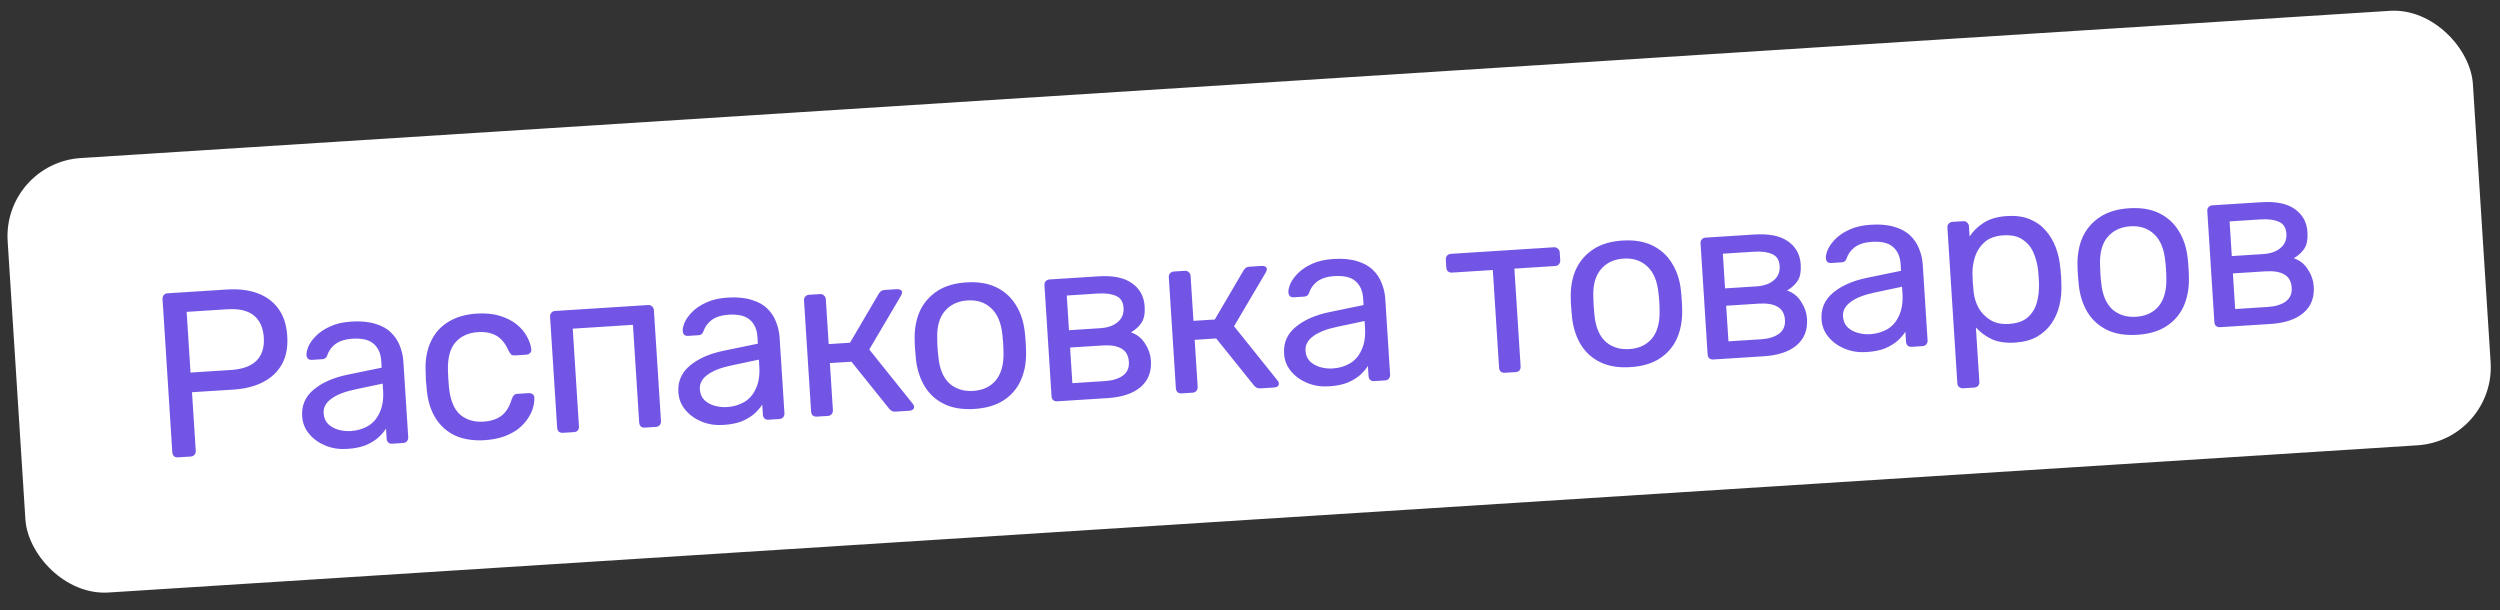 <?xml version="1.0" encoding="UTF-8"?> <svg xmlns="http://www.w3.org/2000/svg" width="86" height="21" viewBox="0 0 86 21" fill="none"><rect x="0" y="0" width="86" height="21" fill="#333333" stroke="none"/><rect x="0.092" y="5.608" width="84.976" height="14.976" rx="2.693" transform="rotate(-3.648 0.092 5.608)" fill="white"></rect><path d="M6.125 15.733C6.066 15.737 6.019 15.723 5.984 15.693C5.95 15.658 5.931 15.613 5.927 15.559L5.592 10.295C5.588 10.236 5.601 10.189 5.631 10.155C5.661 10.115 5.706 10.093 5.765 10.089L7.813 9.959C8.21 9.934 8.558 9.976 8.857 10.087C9.161 10.197 9.401 10.376 9.579 10.623C9.757 10.866 9.857 11.178 9.882 11.559C9.906 11.941 9.846 12.263 9.7 12.526C9.555 12.789 9.339 12.994 9.052 13.142C8.77 13.29 8.43 13.376 8.032 13.402L6.605 13.492L6.734 15.508C6.737 15.562 6.721 15.609 6.686 15.649C6.656 15.683 6.611 15.702 6.552 15.706L6.125 15.733ZM6.554 12.816L7.949 12.727C8.346 12.701 8.639 12.594 8.827 12.404C9.014 12.214 9.097 11.949 9.075 11.611C9.054 11.277 8.941 11.026 8.736 10.855C8.531 10.685 8.224 10.613 7.815 10.639L6.421 10.728L6.554 12.816ZM11.939 15.443C11.671 15.46 11.423 15.422 11.195 15.329C10.968 15.235 10.781 15.101 10.636 14.927C10.489 14.753 10.409 14.55 10.394 14.319C10.371 13.948 10.502 13.643 10.789 13.404C11.076 13.164 11.459 12.994 11.939 12.893L13.129 12.648L13.114 12.414C13.098 12.156 13.01 11.959 12.85 11.823C12.695 11.688 12.452 11.63 12.118 11.652C11.877 11.667 11.684 11.728 11.539 11.834C11.4 11.94 11.306 12.07 11.257 12.225C11.229 12.307 11.175 12.351 11.095 12.356L10.732 12.379C10.673 12.383 10.626 12.37 10.592 12.34C10.563 12.304 10.546 12.262 10.543 12.213C10.538 12.133 10.562 12.031 10.613 11.909C10.67 11.787 10.759 11.665 10.881 11.544C11.003 11.423 11.161 11.319 11.355 11.231C11.554 11.137 11.799 11.081 12.089 11.062C12.412 11.042 12.686 11.068 12.912 11.14C13.137 11.206 13.316 11.305 13.448 11.437C13.586 11.569 13.688 11.722 13.753 11.895C13.823 12.069 13.864 12.247 13.876 12.43L14.043 15.042C14.046 15.096 14.03 15.143 13.995 15.183C13.965 15.217 13.923 15.236 13.869 15.239L13.498 15.263C13.439 15.267 13.392 15.253 13.358 15.223C13.323 15.188 13.304 15.143 13.301 15.089L13.279 14.743C13.215 14.844 13.127 14.947 13.015 15.051C12.903 15.15 12.76 15.237 12.587 15.313C12.413 15.383 12.197 15.427 11.939 15.443ZM12.07 14.828C12.29 14.814 12.489 14.755 12.666 14.652C12.842 14.544 12.976 14.387 13.065 14.181C13.16 13.976 13.198 13.723 13.178 13.421L13.164 13.196L12.238 13.392C11.859 13.47 11.578 13.58 11.392 13.722C11.207 13.857 11.12 14.022 11.133 14.216C11.142 14.366 11.193 14.49 11.286 14.586C11.383 14.677 11.501 14.743 11.638 14.783C11.781 14.822 11.925 14.837 12.07 14.828ZM16.67 15.142C16.288 15.166 15.953 15.114 15.664 14.987C15.38 14.854 15.155 14.655 14.987 14.391C14.818 14.121 14.716 13.793 14.681 13.407C14.671 13.326 14.661 13.219 14.652 13.085C14.644 12.95 14.64 12.843 14.64 12.762C14.626 12.374 14.686 12.038 14.819 11.755C14.951 11.466 15.15 11.24 15.415 11.077C15.685 10.909 16.011 10.812 16.392 10.788C16.704 10.768 16.973 10.794 17.198 10.866C17.43 10.938 17.622 11.036 17.776 11.161C17.93 11.287 18.046 11.425 18.126 11.576C18.211 11.727 18.261 11.873 18.275 12.012C18.284 12.065 18.271 12.109 18.235 12.144C18.2 12.179 18.155 12.198 18.101 12.201L17.714 12.226C17.66 12.229 17.619 12.221 17.591 12.201C17.563 12.176 17.533 12.135 17.502 12.077C17.389 11.82 17.245 11.643 17.072 11.546C16.898 11.449 16.688 11.409 16.441 11.425C16.118 11.445 15.861 11.561 15.67 11.773C15.484 11.985 15.396 12.311 15.409 12.753C15.415 12.947 15.427 13.135 15.444 13.318C15.489 13.763 15.617 14.078 15.829 14.264C16.045 14.445 16.315 14.525 16.637 14.504C16.884 14.489 17.088 14.421 17.248 14.303C17.407 14.185 17.527 13.992 17.607 13.722C17.63 13.661 17.655 13.619 17.68 13.596C17.705 13.567 17.745 13.551 17.799 13.548L18.186 13.523C18.239 13.52 18.286 13.533 18.326 13.563C18.365 13.593 18.384 13.635 18.382 13.689C18.384 13.802 18.367 13.919 18.332 14.04C18.296 14.161 18.234 14.286 18.145 14.416C18.061 14.54 17.953 14.655 17.819 14.761C17.685 14.861 17.521 14.947 17.326 15.019C17.136 15.085 16.917 15.126 16.67 15.142ZM19.363 14.889C19.31 14.892 19.263 14.879 19.223 14.849C19.189 14.814 19.17 14.769 19.166 14.715L18.922 10.894C18.919 10.84 18.933 10.796 18.963 10.762C18.998 10.722 19.042 10.7 19.096 10.697L22.297 10.493C22.351 10.489 22.395 10.505 22.429 10.541C22.469 10.571 22.491 10.613 22.494 10.666L22.738 14.488C22.741 14.541 22.725 14.588 22.69 14.628C22.66 14.663 22.618 14.681 22.564 14.685L22.177 14.71C22.123 14.713 22.079 14.7 22.045 14.669C22.01 14.634 21.991 14.589 21.988 14.536L21.773 11.174L19.702 11.306L19.916 14.668C19.919 14.721 19.906 14.768 19.876 14.808C19.846 14.842 19.804 14.861 19.75 14.864L19.363 14.889ZM24.881 14.618C24.613 14.635 24.365 14.597 24.137 14.504C23.91 14.41 23.724 14.276 23.578 14.102C23.431 13.928 23.351 13.726 23.336 13.494C23.313 13.123 23.444 12.818 23.731 12.579C24.018 12.339 24.401 12.169 24.881 12.068L26.071 11.822L26.056 11.589C26.04 11.331 25.952 11.134 25.792 10.998C25.638 10.863 25.394 10.805 25.061 10.826C24.819 10.842 24.626 10.903 24.481 11.009C24.342 11.115 24.248 11.245 24.198 11.399C24.171 11.482 24.118 11.526 24.037 11.531L23.674 11.554C23.615 11.558 23.568 11.545 23.534 11.515C23.505 11.479 23.489 11.437 23.485 11.388C23.48 11.308 23.504 11.206 23.555 11.084C23.612 10.962 23.701 10.84 23.823 10.719C23.945 10.598 24.103 10.494 24.297 10.406C24.496 10.312 24.741 10.256 25.031 10.237C25.354 10.217 25.628 10.243 25.854 10.315C26.079 10.381 26.258 10.48 26.391 10.612C26.529 10.744 26.63 10.896 26.695 11.07C26.765 11.244 26.806 11.422 26.818 11.605L26.985 14.217C26.988 14.271 26.972 14.318 26.937 14.358C26.907 14.392 26.865 14.411 26.811 14.414L26.44 14.438C26.381 14.442 26.334 14.428 26.3 14.398C26.265 14.363 26.246 14.318 26.243 14.264L26.221 13.918C26.157 14.019 26.069 14.121 25.957 14.226C25.845 14.325 25.702 14.412 25.529 14.488C25.355 14.558 25.139 14.602 24.881 14.618ZM25.012 14.003C25.232 13.989 25.431 13.93 25.608 13.827C25.785 13.719 25.918 13.562 26.007 13.357C26.102 13.151 26.14 12.897 26.12 12.596L26.106 12.371L25.18 12.567C24.801 12.645 24.52 12.755 24.334 12.896C24.149 13.032 24.062 13.197 24.075 13.391C24.084 13.541 24.135 13.665 24.228 13.761C24.325 13.852 24.443 13.918 24.58 13.957C24.723 13.997 24.867 14.012 25.012 14.003ZM28.099 14.332C28.045 14.335 27.999 14.322 27.959 14.293C27.924 14.257 27.905 14.212 27.902 14.159L27.658 10.337C27.655 10.283 27.668 10.239 27.698 10.205C27.733 10.165 27.778 10.143 27.832 10.14L28.211 10.116C28.264 10.112 28.309 10.128 28.343 10.164C28.383 10.194 28.404 10.236 28.408 10.289L28.507 11.837L29.24 11.79L30.226 10.109C30.25 10.069 30.278 10.038 30.309 10.014C30.34 9.991 30.382 9.977 30.436 9.974L30.855 9.947C30.903 9.944 30.944 9.952 30.978 9.972C31.012 9.991 31.03 10.022 31.033 10.065C31.033 10.076 31.029 10.092 31.02 10.115C31.015 10.131 31.008 10.148 30.998 10.165L29.903 12.023L31.398 13.887C31.427 13.918 31.442 13.952 31.445 13.989C31.447 14.032 31.433 14.066 31.402 14.089C31.377 14.112 31.34 14.126 31.292 14.129L30.8 14.16C30.751 14.163 30.71 14.155 30.677 14.135C30.643 14.116 30.612 14.088 30.582 14.052L29.29 12.443L28.548 12.49L28.652 14.111C28.655 14.164 28.639 14.211 28.604 14.251C28.574 14.286 28.532 14.305 28.478 14.308L28.099 14.332ZM33.52 14.068C33.111 14.094 32.765 14.037 32.481 13.899C32.197 13.761 31.973 13.559 31.811 13.294C31.648 13.024 31.547 12.712 31.508 12.358C31.497 12.267 31.487 12.152 31.478 12.012C31.469 11.867 31.464 11.751 31.464 11.665C31.457 11.304 31.518 10.982 31.645 10.698C31.778 10.414 31.977 10.186 32.241 10.013C32.505 9.839 32.839 9.74 33.242 9.714C33.645 9.688 33.989 9.745 34.273 9.883C34.557 10.021 34.78 10.223 34.943 10.488C35.111 10.752 35.214 11.064 35.253 11.423C35.264 11.509 35.274 11.624 35.283 11.77C35.292 11.909 35.297 12.025 35.297 12.117C35.304 12.472 35.244 12.795 35.116 13.083C34.989 13.367 34.793 13.595 34.529 13.768C34.264 13.942 33.928 14.041 33.52 14.068ZM33.48 13.447C33.813 13.425 34.073 13.304 34.258 13.081C34.443 12.854 34.531 12.535 34.521 12.126C34.521 12.045 34.517 11.942 34.51 11.819C34.502 11.695 34.492 11.593 34.482 11.513C34.44 11.105 34.312 10.803 34.1 10.606C33.888 10.404 33.615 10.313 33.282 10.335C32.948 10.356 32.687 10.481 32.496 10.709C32.31 10.931 32.225 11.247 32.241 11.656C32.24 11.737 32.244 11.839 32.252 11.963C32.26 12.086 32.269 12.188 32.28 12.268C32.316 12.676 32.441 12.981 32.654 13.184C32.871 13.38 33.147 13.468 33.48 13.447ZM36.37 13.805C36.316 13.808 36.27 13.795 36.23 13.765C36.195 13.73 36.176 13.685 36.173 13.631L35.929 9.81C35.926 9.756 35.939 9.712 35.969 9.678C36.005 9.638 36.049 9.616 36.103 9.613L37.78 9.506C38.285 9.473 38.67 9.551 38.936 9.74C39.207 9.927 39.354 10.193 39.376 10.537C39.391 10.779 39.357 10.965 39.273 11.094C39.19 11.224 39.068 11.337 38.906 11.433C39.116 11.506 39.278 11.636 39.393 11.823C39.512 12.005 39.578 12.197 39.592 12.401C39.616 12.788 39.498 13.093 39.237 13.315C38.976 13.536 38.601 13.663 38.112 13.694L36.37 13.805ZM36.889 13.181L38.01 13.109C38.267 13.093 38.471 13.031 38.621 12.925C38.776 12.812 38.847 12.654 38.834 12.45C38.82 12.235 38.737 12.084 38.586 11.996C38.434 11.903 38.216 11.866 37.931 11.884L36.811 11.955L36.889 13.181ZM36.773 11.359L37.845 11.29C38.103 11.274 38.304 11.205 38.447 11.082C38.596 10.959 38.663 10.796 38.65 10.591C38.637 10.382 38.55 10.245 38.389 10.179C38.234 10.108 38.027 10.081 37.769 10.097L36.697 10.166L36.773 11.359ZM40.647 13.532C40.594 13.536 40.547 13.522 40.507 13.492C40.473 13.457 40.454 13.412 40.45 13.358L40.207 9.537C40.203 9.483 40.217 9.439 40.247 9.405C40.282 9.365 40.326 9.343 40.38 9.34L40.759 9.316C40.813 9.312 40.857 9.328 40.892 9.364C40.931 9.394 40.953 9.436 40.956 9.489L41.055 11.037L41.789 10.991L42.774 9.309C42.799 9.269 42.826 9.238 42.857 9.214C42.888 9.191 42.931 9.177 42.984 9.174L43.403 9.147C43.452 9.144 43.493 9.152 43.526 9.172C43.56 9.191 43.578 9.222 43.581 9.265C43.582 9.276 43.577 9.293 43.568 9.315C43.564 9.331 43.556 9.348 43.547 9.365L42.451 11.223L43.946 13.087C43.975 13.118 43.991 13.152 43.993 13.189C43.996 13.232 43.982 13.266 43.951 13.289C43.925 13.312 43.888 13.325 43.84 13.329L43.348 13.36C43.3 13.363 43.259 13.355 43.225 13.335C43.192 13.316 43.16 13.288 43.131 13.252L41.838 11.643L41.097 11.69L41.2 13.311C41.203 13.364 41.188 13.411 41.152 13.451C41.122 13.486 41.08 13.505 41.026 13.508L40.647 13.532ZM45.717 13.29C45.448 13.307 45.2 13.269 44.973 13.175C44.745 13.082 44.559 12.948 44.413 12.774C44.267 12.6 44.186 12.397 44.172 12.166C44.148 11.795 44.28 11.49 44.567 11.251C44.854 11.011 45.237 10.841 45.716 10.74L46.906 10.494L46.892 10.261C46.875 10.002 46.787 9.806 46.627 9.67C46.473 9.534 46.229 9.477 45.896 9.498C45.654 9.514 45.461 9.575 45.316 9.681C45.178 9.787 45.083 9.917 45.034 10.071C45.007 10.154 44.953 10.198 44.872 10.203L44.509 10.226C44.45 10.23 44.404 10.217 44.369 10.187C44.34 10.151 44.324 10.108 44.321 10.06C44.316 9.979 44.339 9.878 44.39 9.756C44.447 9.634 44.537 9.512 44.659 9.391C44.78 9.27 44.938 9.165 45.132 9.077C45.331 8.984 45.576 8.928 45.866 8.909C46.189 8.889 46.463 8.914 46.689 8.986C46.914 9.053 47.093 9.152 47.226 9.284C47.364 9.415 47.465 9.568 47.53 9.742C47.601 9.916 47.642 10.094 47.653 10.277L47.82 12.889C47.823 12.943 47.807 12.989 47.772 13.029C47.742 13.064 47.7 13.083 47.646 13.086L47.276 13.11C47.216 13.113 47.17 13.1 47.135 13.07C47.101 13.034 47.082 12.99 47.078 12.936L47.056 12.589C46.992 12.691 46.904 12.793 46.792 12.898C46.68 12.996 46.537 13.084 46.364 13.16C46.19 13.23 45.975 13.274 45.717 13.29ZM45.847 12.675C46.068 12.661 46.266 12.602 46.443 12.499C46.62 12.39 46.753 12.234 46.842 12.028C46.937 11.822 46.975 11.569 46.956 11.268L46.941 11.043L46.015 11.239C45.637 11.317 45.355 11.427 45.17 11.568C44.984 11.704 44.898 11.869 44.91 12.062C44.919 12.213 44.97 12.336 45.063 12.433C45.16 12.524 45.278 12.589 45.415 12.629C45.558 12.669 45.702 12.684 45.847 12.675ZM51.765 12.823C51.711 12.827 51.665 12.814 51.625 12.784C51.59 12.748 51.571 12.704 51.568 12.65L51.353 9.288L49.951 9.377C49.897 9.381 49.85 9.368 49.81 9.338C49.776 9.302 49.757 9.258 49.753 9.204L49.736 8.93C49.733 8.876 49.746 8.832 49.776 8.798C49.811 8.758 49.856 8.736 49.91 8.732L53.457 8.506C53.511 8.503 53.555 8.519 53.589 8.554C53.629 8.584 53.651 8.626 53.654 8.68L53.672 8.954C53.675 9.008 53.659 9.055 53.624 9.095C53.594 9.129 53.552 9.148 53.498 9.151L52.095 9.241L52.309 12.602C52.313 12.656 52.3 12.703 52.27 12.743C52.24 12.777 52.195 12.796 52.136 12.8L51.765 12.823ZM56.089 12.629C55.681 12.655 55.334 12.599 55.05 12.46C54.766 12.322 54.543 12.12 54.38 11.855C54.218 11.585 54.117 11.273 54.078 10.919C54.067 10.828 54.057 10.713 54.048 10.573C54.038 10.428 54.034 10.312 54.034 10.226C54.027 9.865 54.087 9.543 54.215 9.259C54.348 8.976 54.547 8.747 54.811 8.574C55.075 8.4 55.408 8.301 55.812 8.275C56.215 8.25 56.558 8.306 56.842 8.444C57.126 8.583 57.35 8.784 57.512 9.049C57.68 9.314 57.784 9.625 57.823 9.985C57.834 10.07 57.844 10.186 57.853 10.331C57.862 10.47 57.867 10.586 57.867 10.678C57.873 11.034 57.813 11.356 57.686 11.645C57.558 11.928 57.362 12.156 57.098 12.33C56.834 12.503 56.498 12.603 56.089 12.629ZM56.05 12.008C56.383 11.987 56.642 11.865 56.828 11.643C57.013 11.415 57.1 11.096 57.09 10.687C57.091 10.606 57.087 10.504 57.079 10.38C57.071 10.256 57.062 10.154 57.051 10.074C57.009 9.667 56.882 9.365 56.67 9.168C56.457 8.965 56.184 8.875 55.851 8.896C55.518 8.917 55.256 9.042 55.066 9.27C54.88 9.492 54.795 9.808 54.81 10.217C54.81 10.298 54.814 10.4 54.822 10.524C54.83 10.648 54.839 10.749 54.849 10.83C54.886 11.238 55.011 11.543 55.223 11.745C55.441 11.941 55.716 12.029 56.05 12.008ZM58.94 12.366C58.886 12.37 58.839 12.356 58.8 12.326C58.765 12.291 58.746 12.246 58.742 12.192L58.499 8.371C58.495 8.317 58.509 8.273 58.539 8.239C58.574 8.199 58.619 8.177 58.672 8.174L60.349 8.067C60.855 8.035 61.24 8.113 61.506 8.301C61.777 8.489 61.923 8.754 61.945 9.098C61.96 9.34 61.926 9.526 61.843 9.655C61.759 9.785 61.637 9.898 61.476 9.994C61.686 10.067 61.848 10.197 61.962 10.384C62.082 10.566 62.148 10.758 62.161 10.963C62.186 11.35 62.068 11.654 61.806 11.876C61.545 12.097 61.17 12.224 60.681 12.255L58.94 12.366ZM59.459 11.742L60.579 11.671C60.837 11.654 61.041 11.593 61.191 11.486C61.345 11.373 61.416 11.215 61.403 11.011C61.389 10.796 61.307 10.645 61.156 10.557C61.004 10.464 60.786 10.427 60.501 10.445L59.38 10.517L59.459 11.742ZM59.342 9.92L60.415 9.852C60.673 9.835 60.873 9.766 61.017 9.643C61.165 9.521 61.233 9.357 61.22 9.153C61.207 8.943 61.12 8.806 60.959 8.74C60.803 8.669 60.596 8.642 60.339 8.659L59.266 8.727L59.342 9.92ZM64.206 12.111C63.937 12.128 63.689 12.09 63.462 11.997C63.235 11.903 63.048 11.77 62.902 11.595C62.756 11.421 62.675 11.219 62.661 10.988C62.637 10.617 62.769 10.311 63.056 10.072C63.343 9.832 63.726 9.662 64.205 9.561L65.395 9.316L65.381 9.082C65.364 8.824 65.276 8.627 65.116 8.492C64.962 8.356 64.718 8.298 64.385 8.32C64.143 8.335 63.95 8.396 63.806 8.502C63.667 8.608 63.572 8.738 63.523 8.893C63.496 8.975 63.442 9.019 63.361 9.024L62.998 9.047C62.939 9.051 62.893 9.038 62.858 9.008C62.829 8.972 62.813 8.93 62.81 8.881C62.805 8.801 62.828 8.699 62.88 8.577C62.937 8.455 63.026 8.333 63.148 8.212C63.27 8.091 63.427 7.987 63.621 7.899C63.821 7.805 64.065 7.749 64.355 7.731C64.678 7.71 64.952 7.736 65.178 7.808C65.403 7.874 65.582 7.973 65.715 8.105C65.853 8.237 65.954 8.39 66.019 8.563C66.09 8.737 66.131 8.915 66.142 9.098L66.309 11.71C66.312 11.764 66.297 11.811 66.261 11.851C66.231 11.885 66.189 11.904 66.135 11.907L65.765 11.931C65.706 11.935 65.659 11.921 65.624 11.891C65.59 11.856 65.571 11.811 65.567 11.757L65.545 11.411C65.481 11.512 65.394 11.615 65.282 11.719C65.169 11.818 65.026 11.905 64.853 11.981C64.68 12.051 64.464 12.095 64.206 12.111ZM64.337 11.496C64.557 11.482 64.755 11.423 64.932 11.32C65.109 11.212 65.242 11.055 65.331 10.85C65.426 10.644 65.464 10.39 65.445 10.089L65.43 9.864L64.504 10.06C64.126 10.139 63.844 10.248 63.659 10.39C63.473 10.525 63.387 10.69 63.399 10.884C63.408 11.034 63.46 11.158 63.552 11.254C63.65 11.345 63.767 11.411 63.904 11.45C64.047 11.49 64.191 11.505 64.337 11.496ZM67.529 13.357C67.475 13.36 67.428 13.344 67.388 13.309C67.354 13.279 67.335 13.237 67.332 13.183L66.991 7.83C66.987 7.776 67.001 7.732 67.031 7.698C67.066 7.658 67.111 7.636 67.164 7.632L67.535 7.609C67.589 7.605 67.633 7.621 67.668 7.657C67.707 7.687 67.729 7.729 67.732 7.782L67.755 8.137C67.873 7.952 68.035 7.793 68.243 7.661C68.45 7.529 68.715 7.453 69.037 7.432C69.338 7.413 69.597 7.448 69.813 7.536C70.035 7.625 70.218 7.753 70.364 7.922C70.515 8.091 70.633 8.286 70.717 8.507C70.801 8.728 70.854 8.968 70.876 9.225C70.887 9.311 70.895 9.402 70.902 9.499C70.908 9.596 70.911 9.687 70.911 9.773C70.922 10.026 70.9 10.271 70.844 10.506C70.789 10.736 70.697 10.945 70.569 11.131C70.445 11.312 70.279 11.462 70.071 11.584C69.868 11.699 69.616 11.766 69.315 11.786C69.003 11.805 68.736 11.766 68.514 11.667C68.297 11.562 68.116 11.428 67.971 11.264L68.09 13.135C68.093 13.188 68.08 13.232 68.05 13.267C68.02 13.306 67.975 13.328 67.916 13.332L67.529 13.357ZM69.104 11.143C69.384 11.126 69.597 11.053 69.746 10.924C69.899 10.79 70.005 10.624 70.062 10.427C70.119 10.223 70.146 10.008 70.142 9.782C70.138 9.626 70.128 9.47 70.113 9.314C70.088 9.089 70.034 8.882 69.952 8.693C69.869 8.499 69.743 8.348 69.575 8.24C69.411 8.126 69.189 8.078 68.91 8.096C68.647 8.113 68.435 8.188 68.277 8.322C68.123 8.456 68.013 8.623 67.944 8.821C67.881 9.014 67.85 9.21 67.852 9.41C67.852 9.496 67.856 9.599 67.864 9.717C67.871 9.835 67.881 9.94 67.892 10.031C67.909 10.219 67.964 10.401 68.056 10.579C68.154 10.756 68.29 10.898 68.464 11.006C68.638 11.114 68.852 11.159 69.104 11.143ZM73.521 11.517C73.113 11.543 72.766 11.487 72.482 11.349C72.198 11.21 71.975 11.009 71.812 10.744C71.649 10.474 71.549 10.162 71.51 9.808C71.499 9.717 71.489 9.602 71.48 9.462C71.47 9.317 71.466 9.201 71.466 9.115C71.459 8.754 71.519 8.431 71.647 8.148C71.78 7.864 71.978 7.636 72.243 7.463C72.507 7.289 72.84 7.19 73.243 7.164C73.647 7.138 73.99 7.195 74.274 7.333C74.558 7.471 74.782 7.673 74.944 7.938C75.112 8.202 75.216 8.514 75.255 8.873C75.266 8.959 75.276 9.074 75.285 9.219C75.294 9.359 75.299 9.475 75.299 9.567C75.305 9.922 75.245 10.245 75.118 10.533C74.99 10.817 74.794 11.045 74.53 11.218C74.266 11.392 73.93 11.491 73.521 11.517ZM73.481 10.897C73.815 10.875 74.074 10.754 74.26 10.531C74.445 10.304 74.532 9.985 74.522 9.576C74.523 9.495 74.519 9.392 74.511 9.269C74.503 9.145 74.494 9.043 74.483 8.963C74.441 8.555 74.314 8.253 74.102 8.056C73.889 7.854 73.616 7.763 73.283 7.785C72.95 7.806 72.688 7.931 72.497 8.159C72.312 8.381 72.227 8.697 72.242 9.106C72.242 9.187 72.246 9.289 72.254 9.413C72.261 9.536 72.271 9.638 72.281 9.718C72.318 10.126 72.443 10.431 72.655 10.634C72.873 10.83 73.148 10.918 73.481 10.897ZM76.372 11.255C76.318 11.258 76.271 11.245 76.231 11.215C76.197 11.18 76.178 11.135 76.174 11.081L75.931 7.26C75.927 7.206 75.941 7.162 75.971 7.128C76.006 7.088 76.051 7.066 76.104 7.063L77.781 6.956C78.287 6.923 78.672 7.001 78.938 7.19C79.209 7.377 79.355 7.643 79.377 7.987C79.392 8.229 79.358 8.415 79.275 8.544C79.191 8.674 79.069 8.787 78.908 8.883C79.118 8.956 79.28 9.086 79.394 9.273C79.514 9.454 79.58 9.647 79.593 9.851C79.618 10.238 79.499 10.543 79.238 10.764C78.977 10.986 78.602 11.113 78.113 11.144L76.372 11.255ZM76.89 10.631L78.011 10.559C78.269 10.543 78.473 10.481 78.623 10.375C78.777 10.262 78.848 10.104 78.835 9.9C78.821 9.685 78.739 9.533 78.588 9.446C78.436 9.353 78.218 9.316 77.933 9.334L76.812 9.405L76.89 10.631ZM76.774 8.809L77.847 8.74C78.105 8.724 78.305 8.655 78.448 8.532C78.597 8.409 78.665 8.246 78.652 8.041C78.638 7.832 78.552 7.694 78.391 7.629C78.235 7.558 78.028 7.531 77.77 7.547L76.698 7.616L76.774 8.809Z" fill="#7255E5"></path></svg> 